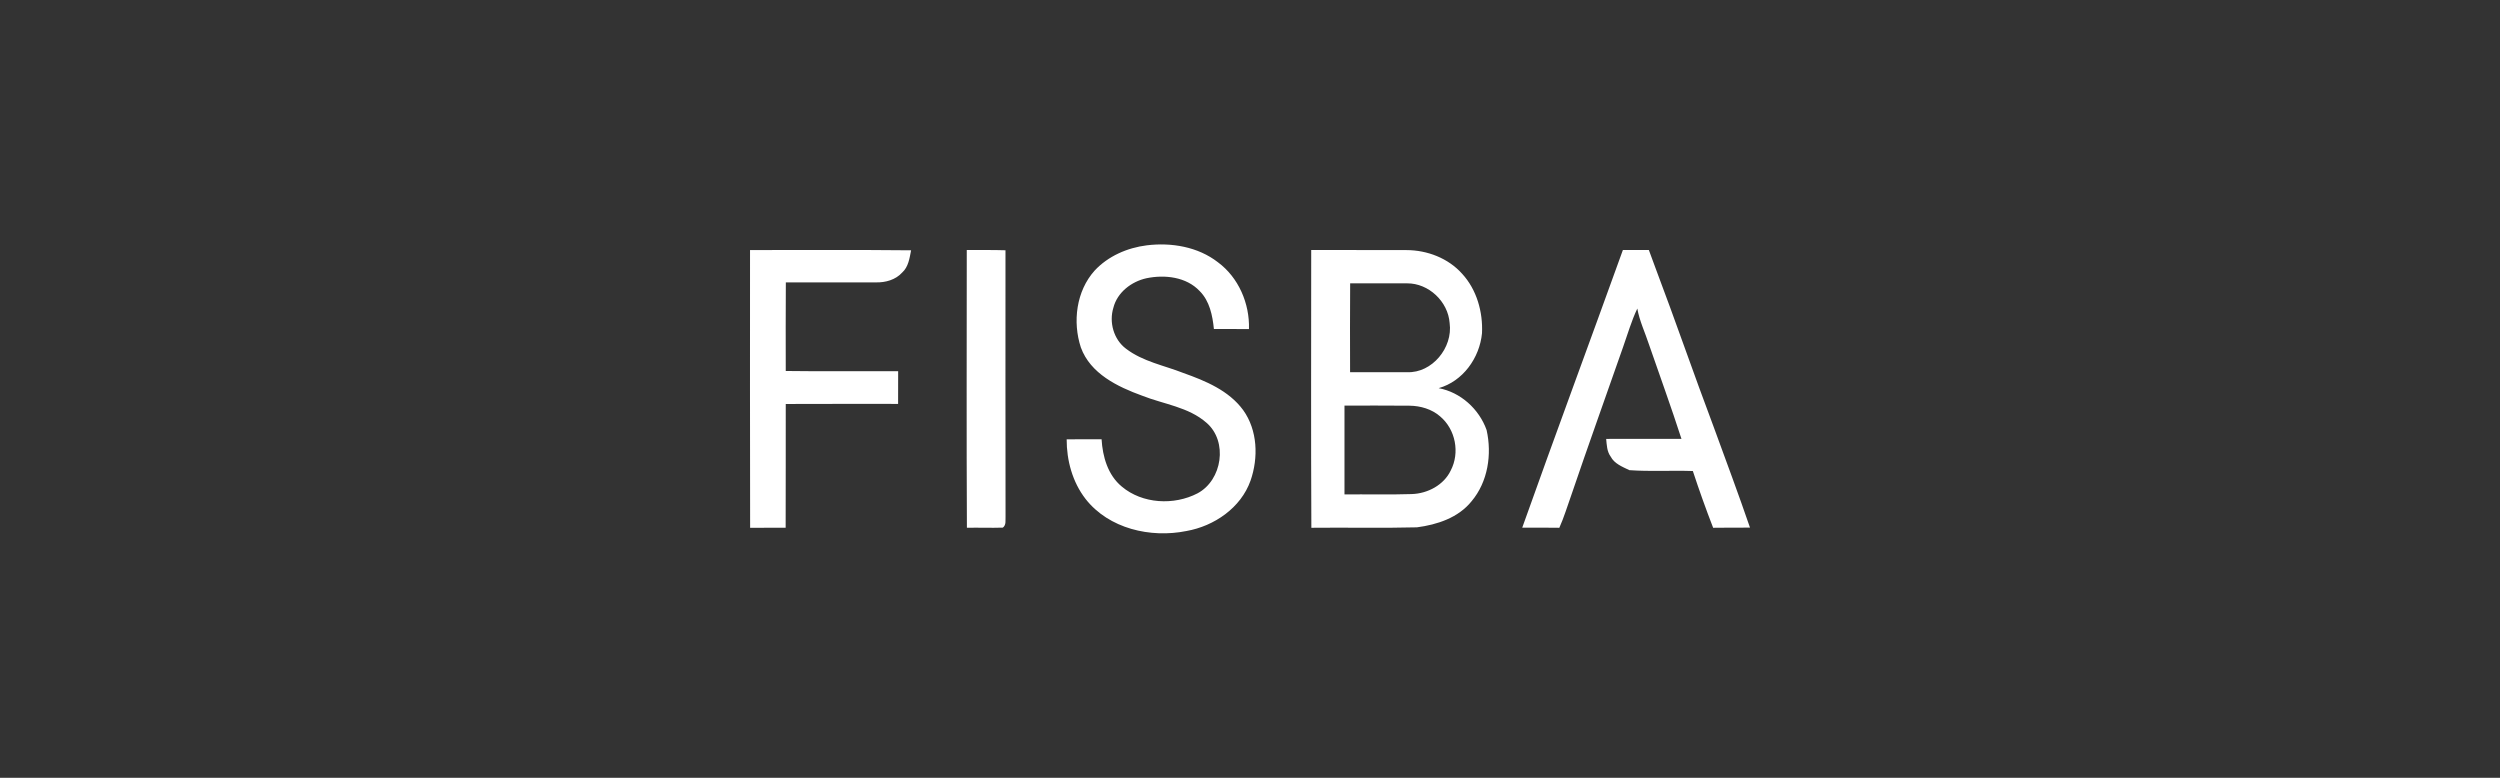 <svg width="180" height="56" viewBox="0 0 180 56" fill="none" xmlns="http://www.w3.org/2000/svg">
<rect x="0" y="0" width="180" height="56" fill="#333333" stroke="none"/>
<path fill-rule="evenodd" clip-rule="evenodd" d="M78.814 19.482C79.782 18.44 81.165 17.839 82.566 17.664C84.34 17.446 86.254 17.766 87.69 18.882C89.181 19.985 89.981 21.857 89.926 23.691C89.085 23.685 88.243 23.685 87.401 23.689C87.301 22.716 87.097 21.679 86.378 20.958C85.416 19.934 83.866 19.761 82.551 20.032C81.465 20.269 80.441 21.052 80.163 22.159C79.842 23.201 80.182 24.438 81.069 25.104C82.277 26.032 83.819 26.31 85.21 26.858C86.801 27.424 88.479 28.121 89.507 29.525C90.551 30.978 90.612 32.956 90.04 34.602C89.347 36.563 87.426 37.879 85.425 38.233C82.839 38.756 79.838 38.069 78.161 35.925C77.219 34.712 76.796 33.151 76.8 31.631C77.638 31.627 78.476 31.631 79.314 31.625C79.388 32.879 79.763 34.202 80.767 35.032C82.249 36.283 84.529 36.4 86.22 35.521C88.005 34.572 88.424 31.779 86.869 30.441C85.578 29.303 83.787 29.105 82.236 28.49C80.465 27.848 78.506 26.903 77.821 25.015C77.217 23.175 77.487 20.958 78.814 19.482ZM54.002 18.003C57.868 18.015 61.735 17.979 65.599 18.022C65.487 18.589 65.408 19.218 64.954 19.626C64.48 20.149 63.752 20.349 63.068 20.332C60.906 20.334 58.742 20.33 56.58 20.332C56.565 22.459 56.572 24.584 56.574 26.711C59.273 26.748 61.971 26.716 64.667 26.728C64.669 27.512 64.671 28.295 64.663 29.081C61.967 29.085 59.271 29.072 56.574 29.087C56.567 32.058 56.58 35.029 56.567 37.998C55.714 37.998 54.861 37.998 54.009 38C53.99 31.334 54.004 24.669 54.002 18.003ZM69.607 18C70.536 18.006 71.467 17.99 72.395 18.019C72.395 24.406 72.387 30.795 72.399 37.184C72.379 37.458 72.466 37.787 72.206 37.989C71.344 38.017 70.48 37.981 69.617 37.998C69.585 31.333 69.605 24.667 69.607 18ZM94.407 18C96.696 18.011 98.985 17.994 101.274 18.007C102.756 18.011 104.275 18.587 105.278 19.716C106.324 20.854 106.777 22.459 106.704 23.994C106.531 25.778 105.323 27.458 103.582 27.947C105.159 28.242 106.496 29.446 107.036 30.964C107.429 32.72 107.129 34.689 105.957 36.086C104.999 37.281 103.476 37.777 102.02 37.968C99.487 38.034 96.951 37.972 94.418 38C94.384 31.334 94.407 24.666 94.407 18ZM97.211 20.401C97.193 22.534 97.202 24.666 97.206 26.796C98.578 26.796 99.948 26.8 101.319 26.798C103.104 26.868 104.617 25.039 104.374 23.262C104.261 21.699 102.852 20.392 101.319 20.401C99.949 20.397 98.581 20.403 97.211 20.401ZM96.803 29.202C96.799 31.334 96.799 33.465 96.803 35.597C98.417 35.582 100.031 35.626 101.645 35.573C102.805 35.538 103.964 34.907 104.452 33.877C105.118 32.604 104.811 30.924 103.685 29.977C103.088 29.457 102.273 29.217 101.476 29.21C99.918 29.19 98.361 29.208 96.803 29.202ZM116.848 18C117.471 18.002 118.095 18.002 118.718 18.002C118.878 18.421 119.031 18.842 119.183 19.263C120.627 23.081 121.954 26.941 123.393 30.761C124.272 33.166 125.169 35.566 126 37.989C125.115 37.996 124.23 37.983 123.346 38C122.823 36.652 122.337 35.287 121.885 33.914C120.363 33.861 118.836 33.959 117.315 33.852C116.812 33.608 116.235 33.391 115.963 32.866C115.695 32.496 115.688 32.033 115.644 31.601C117.45 31.593 119.257 31.599 121.065 31.597C120.33 29.318 119.508 27.065 118.726 24.801C118.445 23.94 118.046 23.113 117.886 22.216C117.461 23.11 117.193 24.061 116.861 24.99C115.615 28.555 114.336 32.111 113.12 35.689C112.843 36.461 112.608 37.251 112.272 38C111.381 37.983 110.491 37.994 109.6 37.993C111.975 31.316 114.446 24.669 116.848 18Z" fill="white"/>
</svg>
